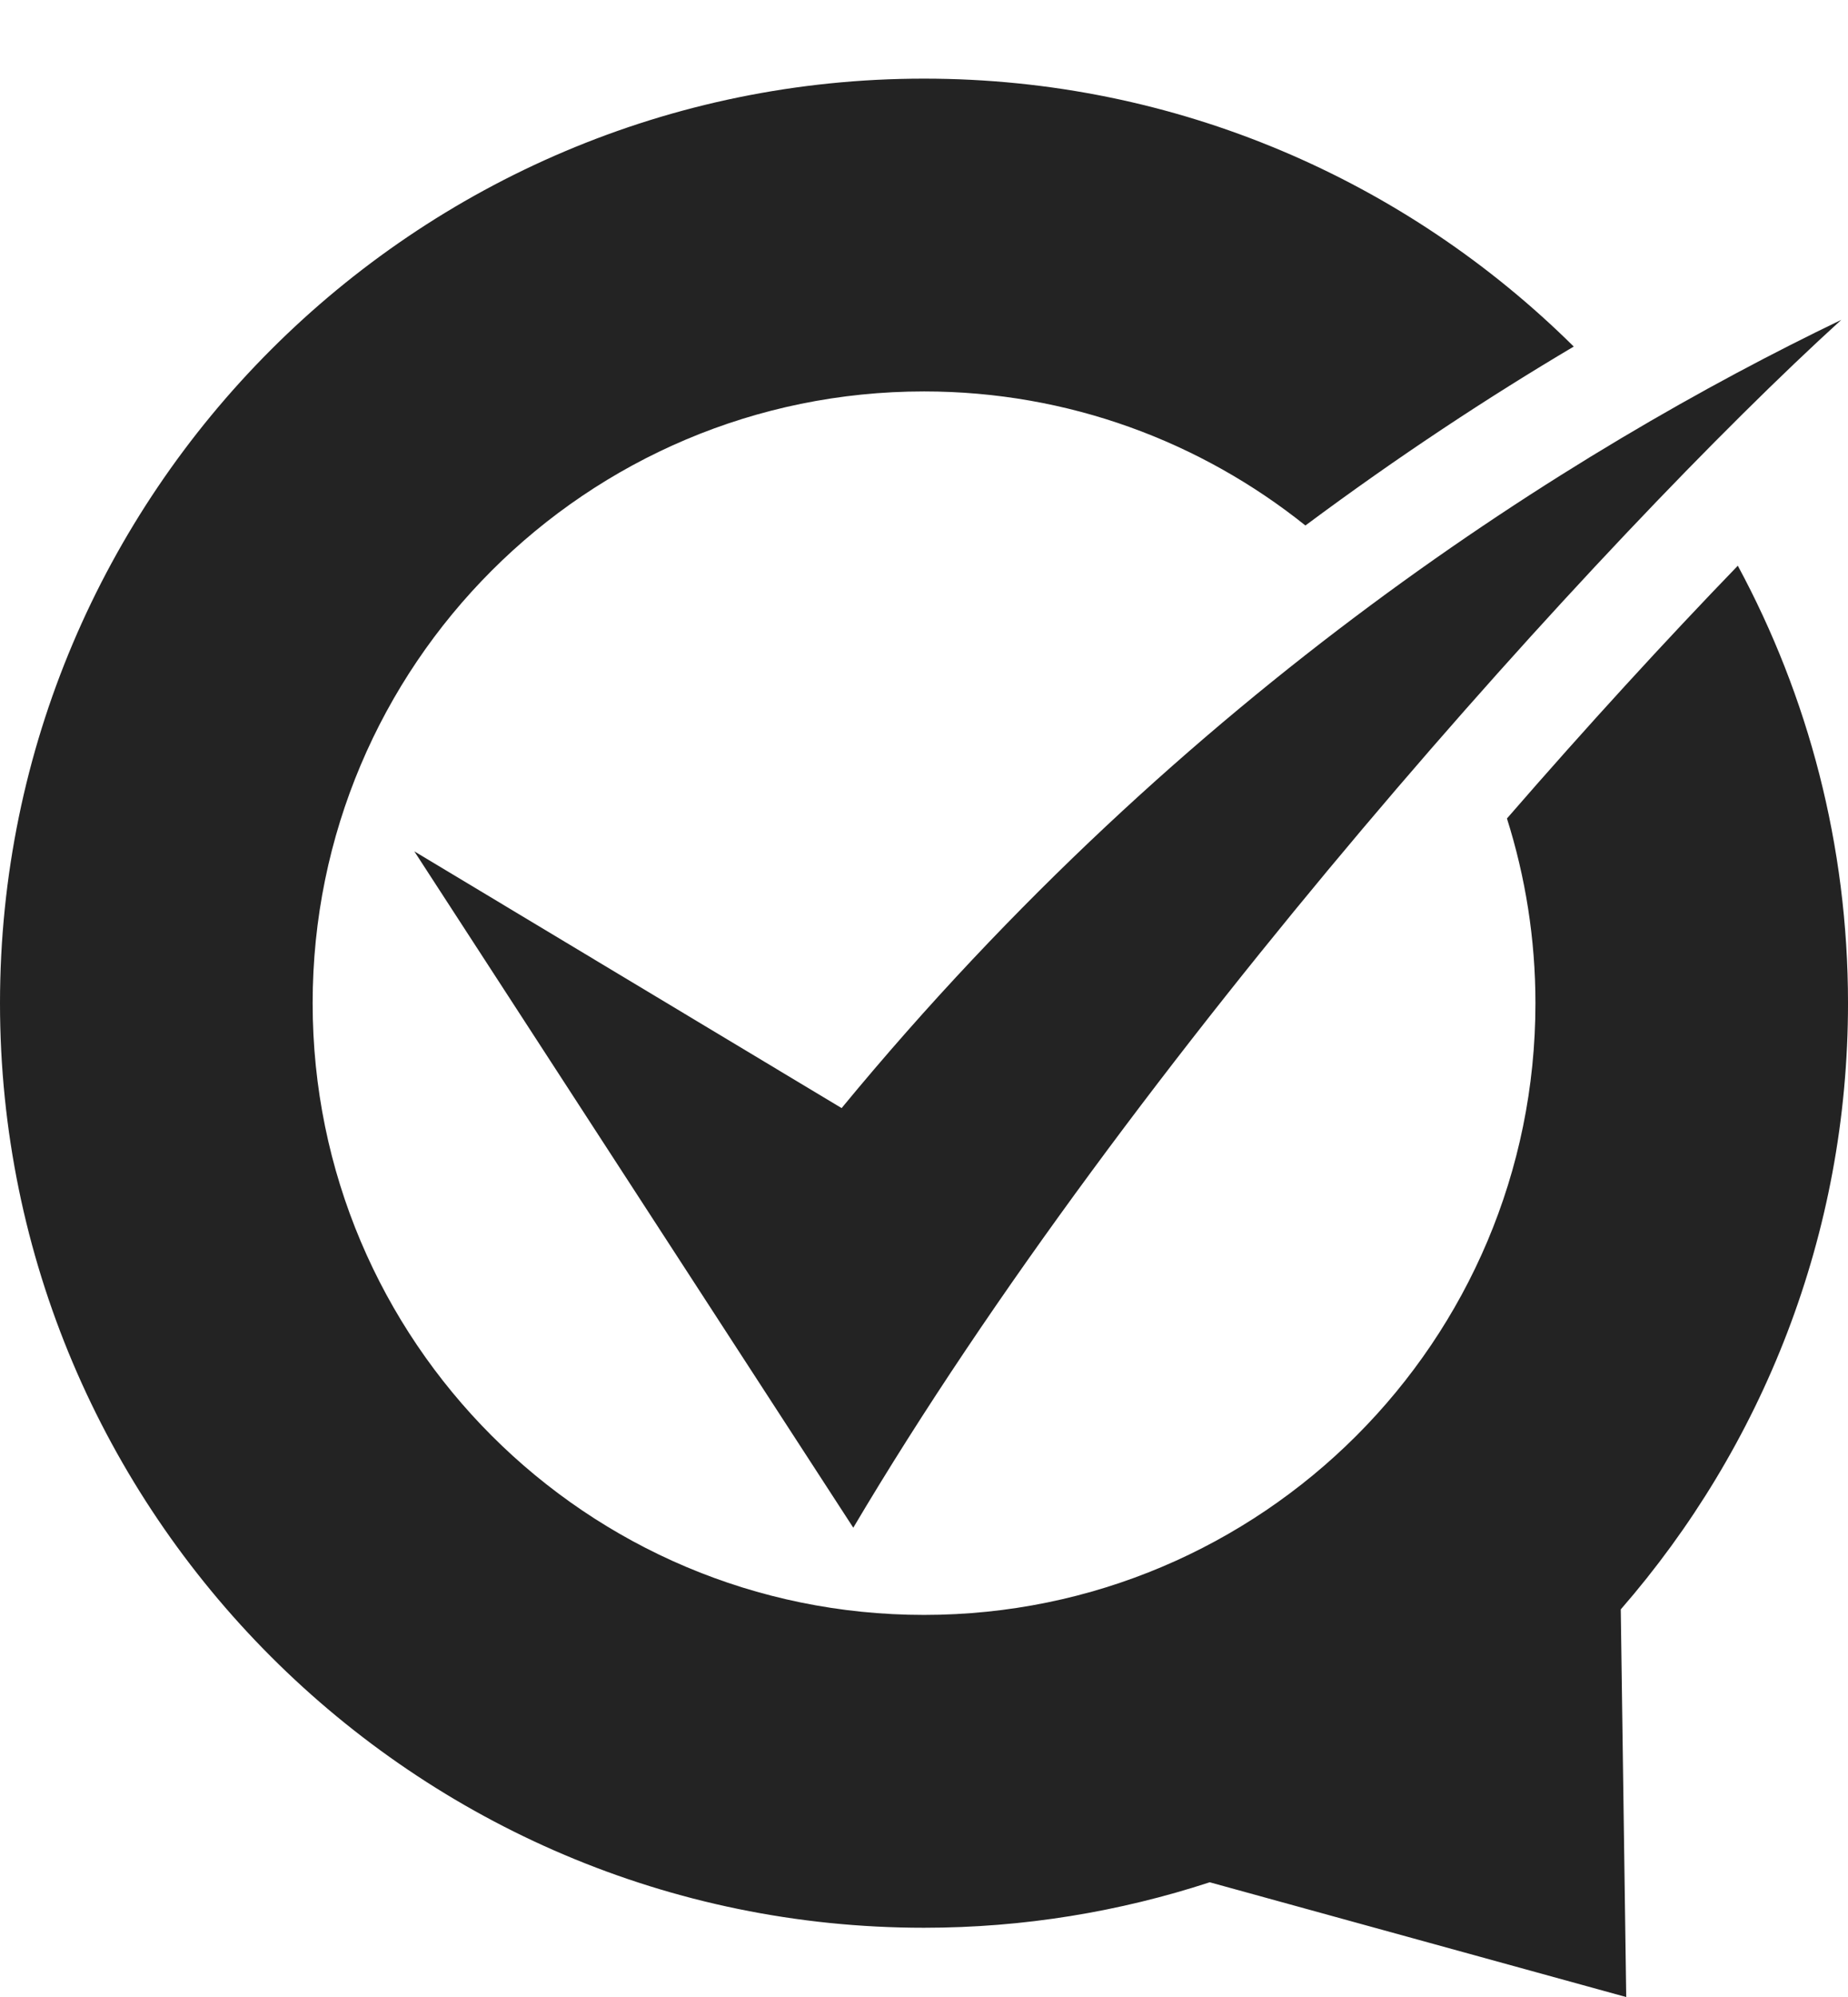 <?xml version="1.0" encoding="utf-8"?>
<!-- Generator: Adobe Illustrator 16.0.0, SVG Export Plug-In . SVG Version: 6.00 Build 0)  -->
<!DOCTYPE svg PUBLIC "-//W3C//DTD SVG 1.1//EN" "http://www.w3.org/Graphics/SVG/1.1/DTD/svg11.dtd">
<svg version="1.1" id="Qasa.nl" xmlns="http://www.w3.org/2000/svg" xmlns:xlink="http://www.w3.org/1999/xlink" x="0px" y="0px"
	 width="161.416px" height="174.334px" viewBox="0 0 161.416 174.334" enable-background="new 0 0 161.416 174.334"
	 xml:space="preserve">
<g>
	<g>
		<path fill="#232323" d="M141.568,140.494c12.347-14.183,19.849-32.687,19.849-52.92c0-13.807-3.488-26.814-9.625-38.189
			c-6.263,6.48-13.109,13.938-20.166,22.064c1.61,5.09,2.489,10.504,2.489,16.125c0,29.493-23.909,53.401-53.405,53.401
			c-29.492,0-53.402-23.908-53.402-53.401c0-29.496,23.91-53.404,53.402-53.404c12.608,0,24.176,4.395,33.313,11.703
			c8.144-6.059,16.043-11.24,23.438-15.619c-14.59-14.447-34.644-23.389-56.752-23.389C36.209,6.865,0,43.072,0,87.574
			s36.209,80.711,80.709,80.711c8.711,0,17.094-1.404,24.957-3.97l36.379,10.019L141.568,140.494z"/>
		<path fill="#232323" d="M160.83,27.922c-23.322,11.213-57.238,32.324-87.318,68.81L36.189,74.318l38.342,59.045
			C98.752,92.478,140.135,46.736,160.83,27.922L160.83,27.922z"/>
	</g>
</g>
</svg>
